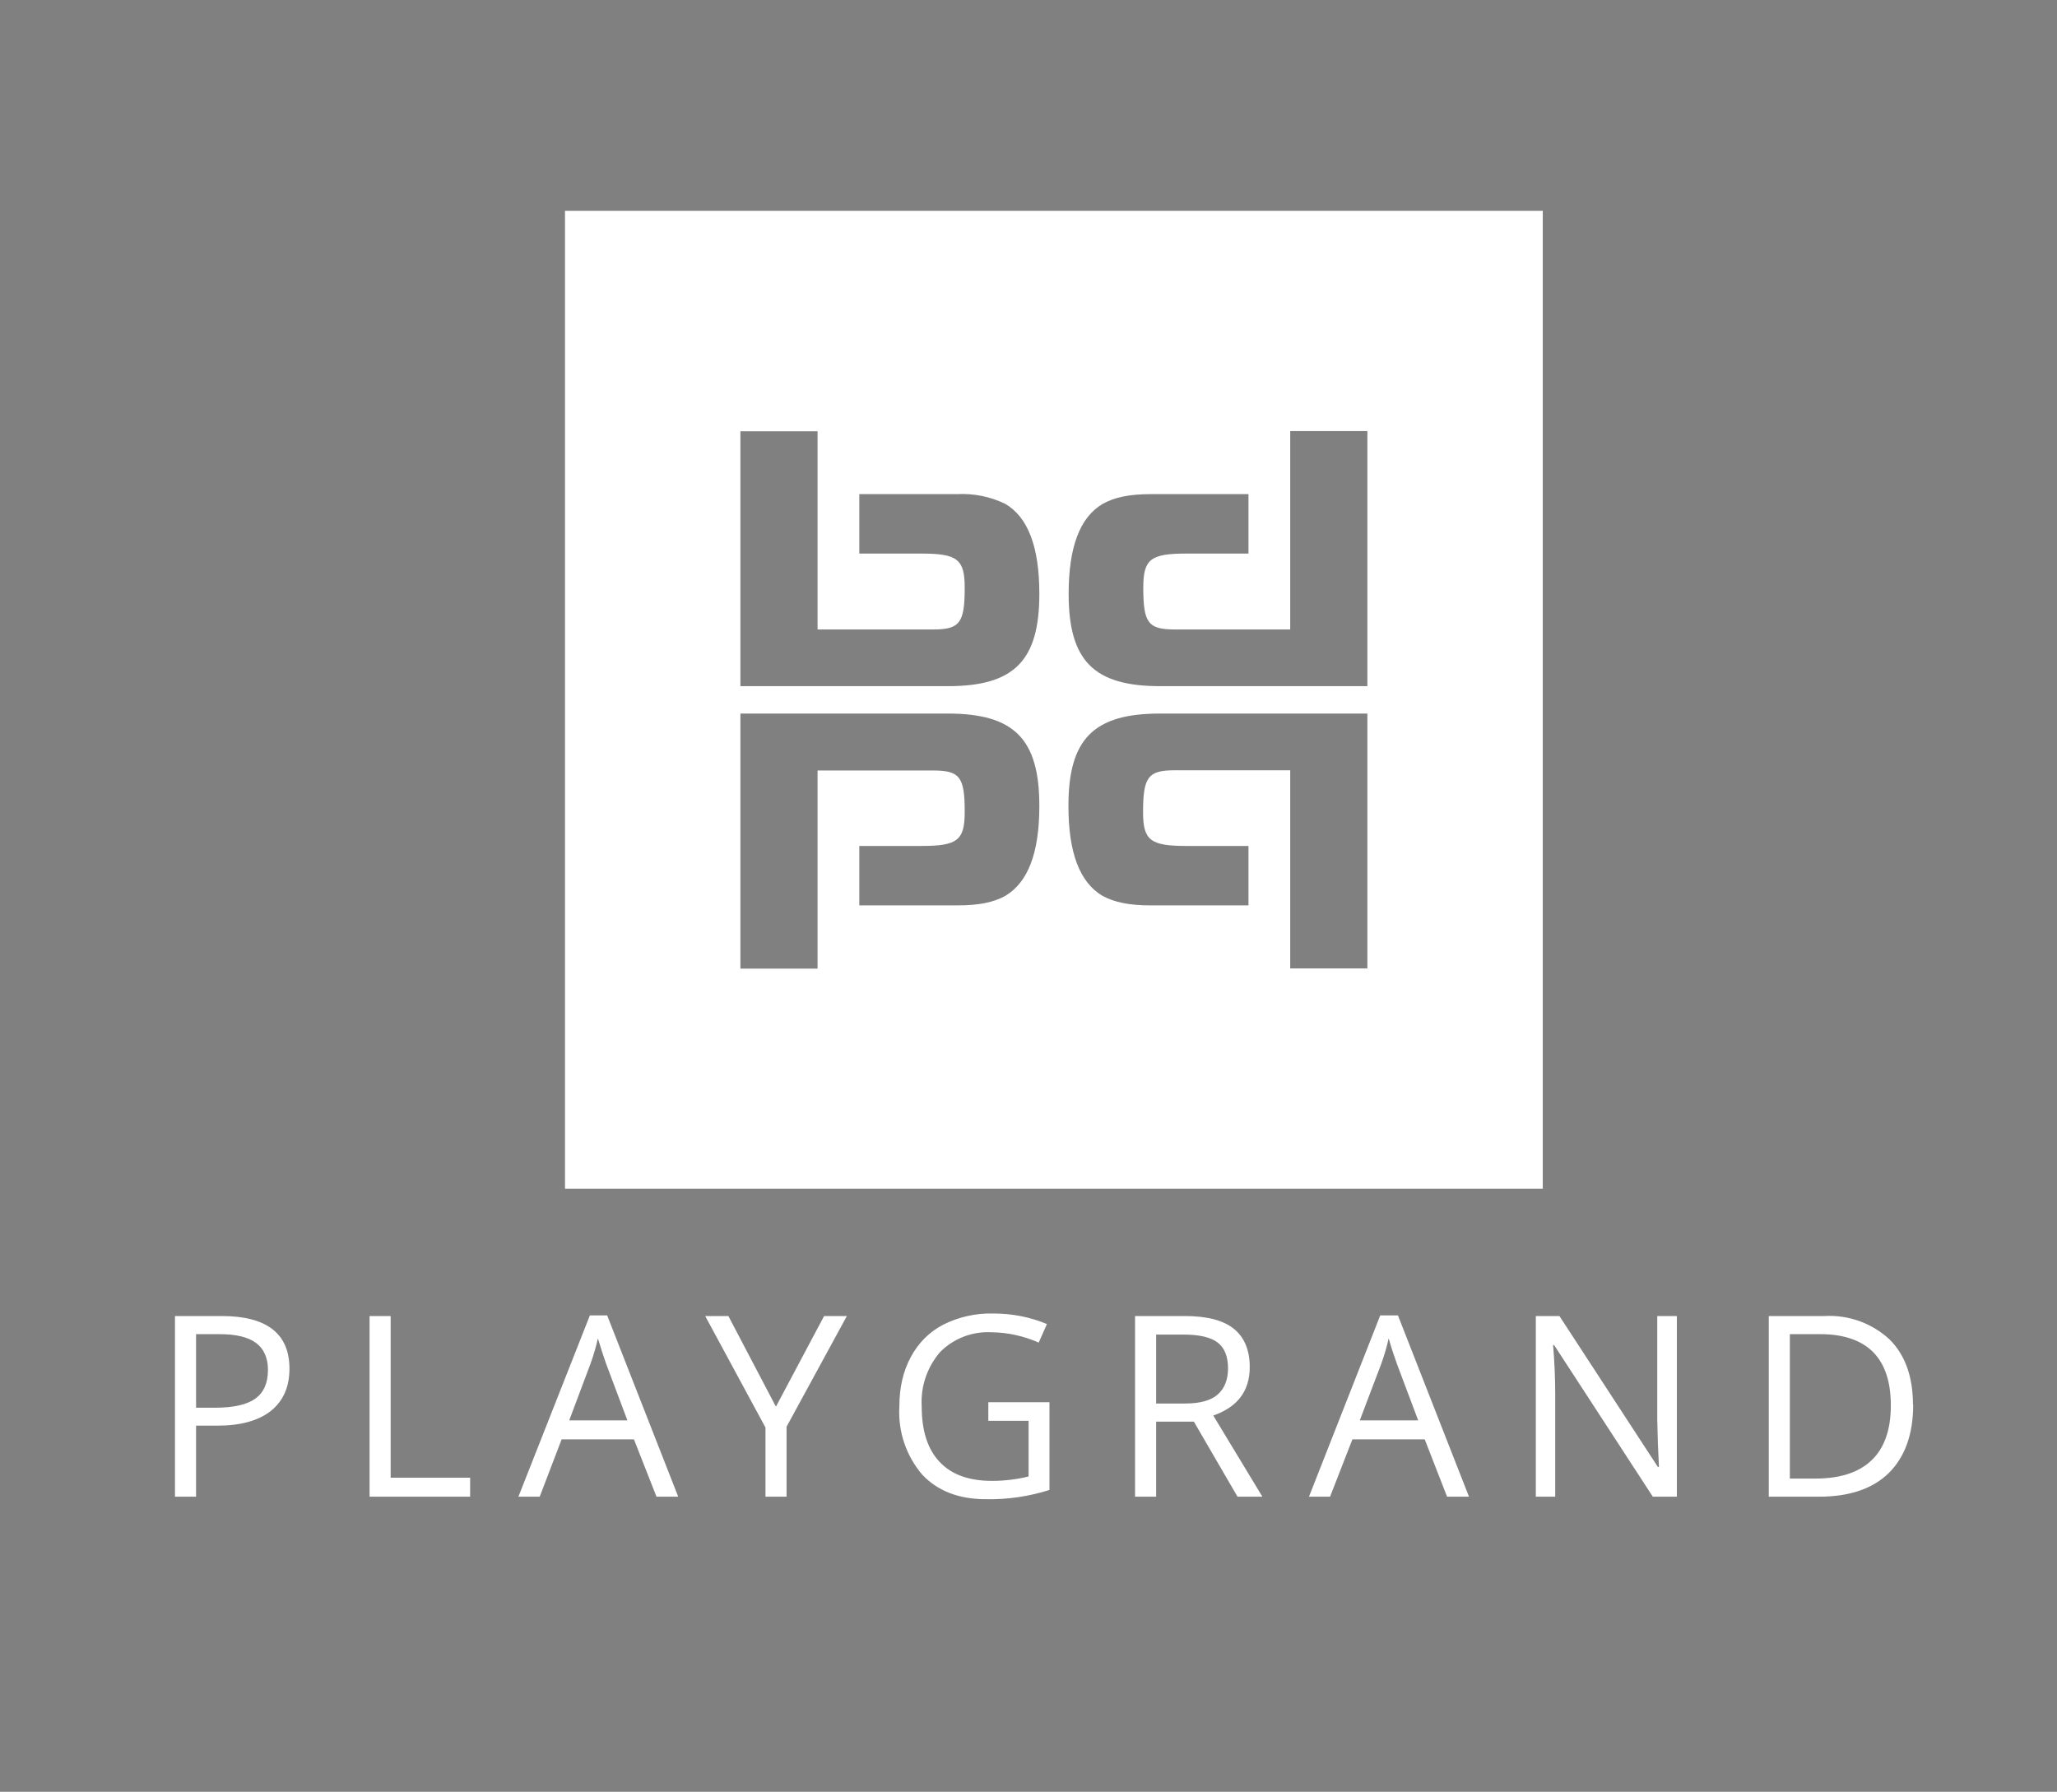 <svg width="481" height="419" viewBox="0 0 481 419" fill="none" xmlns="http://www.w3.org/2000/svg">
<rect x="0" y="0" width="481" height="419" fill="#808080" stroke="none"/>
<g clip-path="url(#clip0_2973_6772)">
<path fill-rule="evenodd" clip-rule="evenodd" d="M-70 0L-3.942 386.219L244.169 418.556L492.329 386.219L561 0H-70Z" fill="url(#paint0_linear_2973_6772)"/>
<path fill-rule="evenodd" clip-rule="evenodd" d="M243.035 188.454C243.035 172.779 237.12 166.863 221.64 166.863H173.132V226.509H191.175V180.173H218.14C224.45 180.173 225.584 181.652 225.584 189.834C225.584 196.489 223.908 197.82 215.478 197.82H200.936V211.721H223.809C228.887 211.721 232.288 211.031 235.049 209.503C240.373 206.348 243.035 199.496 243.035 188.454ZM221.64 160.455C237.12 160.455 243.035 154.54 243.035 138.864C243.035 127.872 240.373 120.921 235.049 117.816C231.554 116.122 227.687 115.342 223.809 115.548H200.936V129.449H215.478C223.859 129.449 225.584 130.78 225.584 137.435C225.584 145.667 224.45 147.195 218.19 147.195H191.175V100.859H173.132V160.455H221.64ZM319.741 160.455V100.809H301.698V147.195H274.733C268.472 147.195 267.339 145.667 267.339 137.435C267.339 130.78 269.015 129.449 277.395 129.449H291.938V115.548H269.163C264.036 115.548 260.634 116.288 257.874 117.816C252.549 120.921 249.887 127.872 249.887 138.864C249.887 154.54 255.803 160.455 271.282 160.455H319.84H319.741ZM319.741 226.509V166.863H271.233C255.754 166.863 249.838 172.779 249.838 188.454C249.838 199.496 252.5 206.348 257.824 209.503C260.585 210.982 263.986 211.721 269.113 211.721H291.938V197.82H277.395C269.015 197.82 267.289 196.489 267.289 189.933C267.289 181.652 268.472 180.123 274.733 180.123H301.698V226.46H319.79L319.741 226.509ZM132.117 277.972H360.756V49.297H132.117V278.022V277.972ZM67.686 320.069C67.686 324.358 66.207 327.611 63.348 329.928C60.39 332.245 56.249 333.379 50.827 333.379H45.848V349.991H40.918V307.746H51.862C62.411 307.746 67.686 311.887 67.686 320.069ZM45.848 329.189H50.284C54.623 329.189 57.778 328.449 59.7 327.069C61.672 325.64 62.658 323.421 62.658 320.316C62.658 317.506 61.672 315.387 59.897 314.056C58.073 312.675 55.214 311.985 51.32 311.985H45.848V329.189ZM86.419 349.991V307.746H91.349V345.555H109.934V349.991H86.419ZM153.512 349.991L148.237 336.583H131.328L126.202 349.991H121.223L137.934 307.598H141.977L158.59 349.991H153.512ZM146.709 332.147L141.779 319.034C141.188 317.408 140.547 315.387 139.808 312.971C139.413 314.795 138.822 316.865 138.033 319.034L133.103 332.147H146.709ZM181.463 328.893L192.703 307.746H198.027L183.928 333.625V349.991H178.999V333.823L164.9 307.746H170.322L181.414 328.893H181.463ZM231.105 327.907H245.401V348.414C240.622 349.935 235.627 350.668 230.612 350.583C224.204 350.583 219.274 348.66 215.675 344.864C211.881 340.439 209.954 334.712 210.302 328.893C210.302 324.457 211.189 320.661 212.964 317.358C214.739 314.056 217.253 311.492 220.556 309.767C224.176 307.949 228.189 307.052 232.239 307.154C236.725 307.154 240.915 307.992 244.81 309.619L242.887 313.957C239.423 312.419 235.684 311.597 231.894 311.542C229.679 311.417 227.464 311.761 225.391 312.551C223.318 313.341 221.436 314.559 219.866 316.126C216.805 319.651 215.248 324.234 215.527 328.893C215.527 334.562 216.908 338.9 219.718 341.857C222.478 344.815 226.57 346.294 231.943 346.294C234.901 346.294 237.76 345.949 240.521 345.259V332.245H231.105V327.858V327.907ZM270.346 332.442V349.991H265.416V307.746H277.05C282.226 307.746 286.022 308.732 288.487 310.704C290.952 312.675 292.233 315.682 292.233 319.675C292.233 325.295 289.374 329.041 283.705 331.013L295.191 349.991H289.374L279.17 332.442H270.346ZM270.346 328.203H277.099C280.55 328.203 283.113 327.513 284.691 326.133C286.318 324.752 287.156 322.682 287.156 319.971C287.156 317.161 286.318 315.14 284.691 313.908C283.015 312.675 280.402 312.084 276.754 312.084H270.346V328.203ZM338.375 349.991L333.15 336.583H316.241L311.016 349.991H306.086L322.748 307.598H326.889L343.502 349.991H338.425H338.375ZM331.622 332.147L326.692 319.034C326.1 317.408 325.41 315.387 324.72 312.971C324.326 314.795 323.734 316.865 322.945 319.034L317.966 332.147H331.622ZM392.158 349.991H386.489L363.418 314.549H363.172C363.517 318.689 363.665 322.534 363.665 325.985V349.991H359.129V307.746H364.651L387.672 343.04H387.919C387.724 339.362 387.592 335.681 387.524 331.999V307.746H392.109V349.991H392.158ZM447.371 328.449C447.371 335.449 445.399 340.773 441.652 344.47C437.856 348.167 432.434 349.991 425.335 349.991H413.602V307.746H426.567C429.352 307.582 432.141 307.982 434.767 308.922C437.393 309.862 439.802 311.323 441.849 313.218C445.497 316.865 447.321 321.943 447.321 328.499L447.371 328.449ZM442.145 328.647C442.145 323.126 440.765 318.985 438.004 316.175C435.244 313.415 431.103 311.985 425.68 311.985H418.532V345.752H424.497C430.413 345.752 434.751 344.273 437.708 341.414C440.666 338.555 442.145 334.266 442.145 328.647Z" fill="white"/>
<path d="M-70 0H-62.211L2.466 378.431L243.923 410.423L484.245 378.431L552.077 0H561L491.836 386.614L243.873 419L-4.09 386.614L-70 0Z" fill="url(#paint1_linear_2973_6772)"/>
</g>
<defs>
<linearGradient id="paint0_linear_2973_6772" x1="31480" y1="40369.8" x2="31480" y2="1347.75" gradientUnits="userSpaceOnUse">
<stop stop-color="#38343B"/>
<stop offset="0.127" stop-color="#2A272C"/>
<stop offset="0.371" stop-color="#27242A"/>
<stop offset="0.703" stop-color="#252028" stop-opacity="0.54"/>
<stop offset="1" stop-color="#241F28" stop-opacity="0"/>
</linearGradient>
<linearGradient id="paint1_linear_2973_6772" x1="31480" y1="7847.87" x2="31480" y2="41359.5" gradientUnits="userSpaceOnUse">
<stop stop-color="white" stop-opacity="0"/>
<stop offset="0.675" stop-color="white" stop-opacity="0.04"/>
<stop offset="1" stop-color="white" stop-opacity="0.2"/>
</linearGradient>
<clipPath id="clip0_2973_6772">
<rect width="481" height="419" fill="white"/>
</clipPath>
</defs>
</svg>
